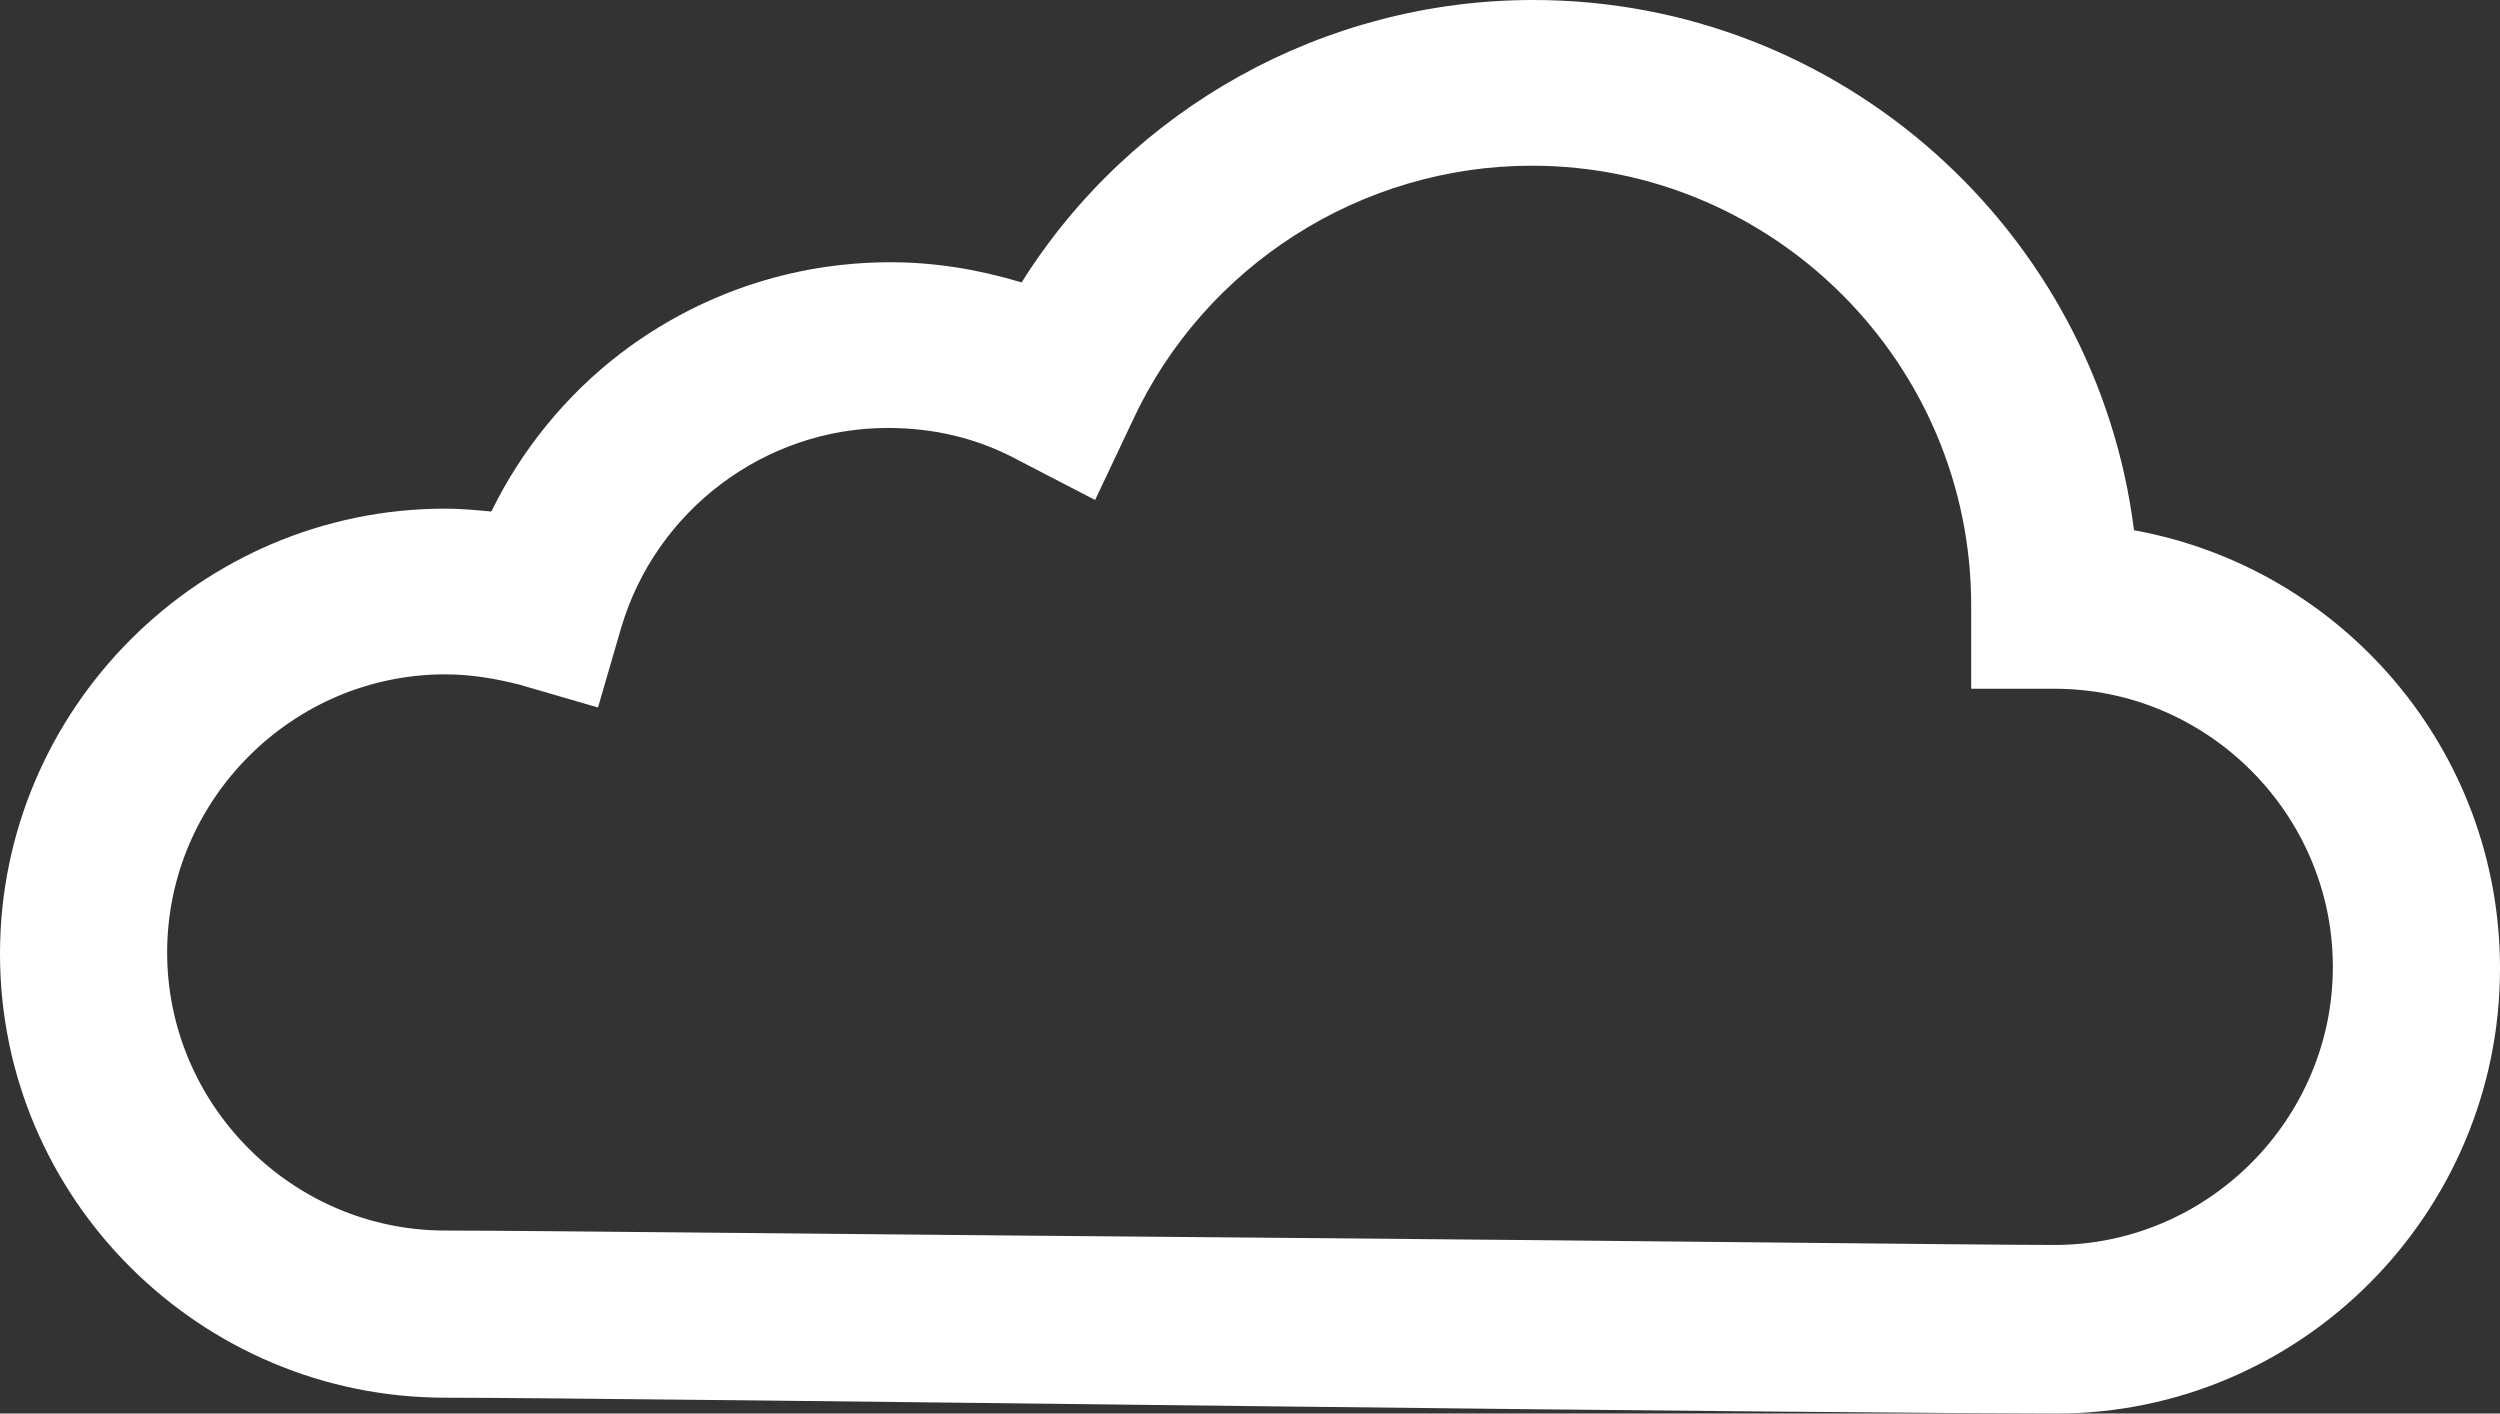 <?xml version="1.0" encoding="utf-8"?>
<!-- Generator: Adobe Illustrator 18.1.0, SVG Export Plug-In . SVG Version: 6.00 Build 0)  -->
<svg version="1.1" id="Layer_1" xmlns="http://www.w3.org/2000/svg" xmlns:xlink="http://www.w3.org/1999/xlink" x="0px" y="0px"
	 viewBox="0 0 173.5 98.1" enable-background="new 0 0 173.5 98.1" xml:space="preserve">
<rect x="0" y="0" width="173.5" height="98.1" fill="#333333" stroke="none"/>
<path fill="#FFFFFF" d="M142.7,98.1c-5.3,0-29.2-0.2-54.5-0.5C62.8,97.3,36.7,97,30.9,97C13.9,97,0,83.2,0,66.2
	c0-17,13.9-30.9,30.9-30.9c1.1,0,2.1,0.1,3.2,0.2c2.1-4.3,5.2-8.1,9-11c5.4-4.1,11.9-6.3,18.7-6.3c3.1,0,6.1,0.5,9.1,1.4
	C78.5,7.5,91.9,0,106.4,0c21.4,0,39.1,16.1,41.7,36.8c14.4,2.6,25.4,15.2,25.4,30.4C173.5,84.2,159.7,98.1,142.7,98.1z M30.9,46.8
	c-10.6,0-19.3,8.7-19.3,19.3s8.7,19.3,19.3,19.3c5.8,0,32,0.3,57.3,0.5c24.2,0.2,49.2,0.5,54.4,0.5c10.6,0,19.3-8.7,19.3-19.3
	s-8.7-19.3-19.3-19.3h-5.8v-5.8c0-16.8-13.7-30.5-30.5-30.5c-11.8,0-22.7,6.9-27.7,17.7l-2.6,5.5l-5.4-2.8c-2.8-1.5-5.8-2.2-9-2.2
	c-8.5,0-16.1,5.7-18.5,13.9l-1.6,5.5l-5.5-1.6C34.4,47.1,32.7,46.8,30.9,46.8z"/>
</svg>
